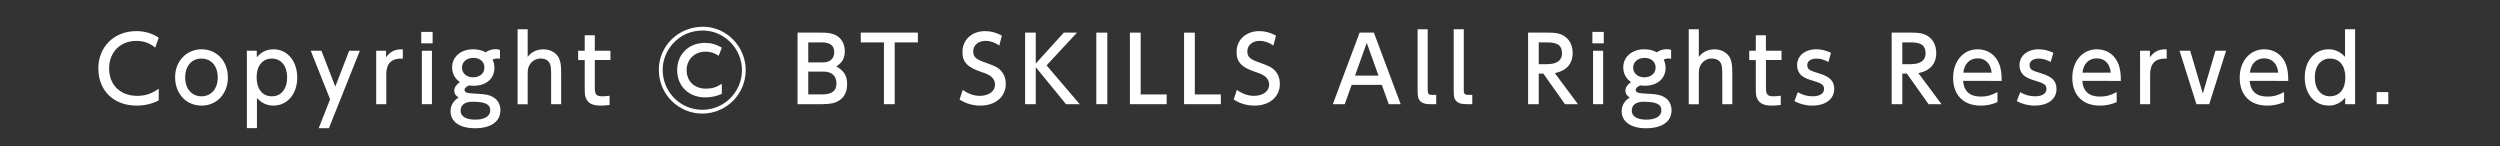 <?xml version="1.0" encoding="utf-8"?>
<!-- Generator: Adobe Illustrator 23.0.1, SVG Export Plug-In . SVG Version: 6.00 Build 0)  -->
<svg version="1.1" id="レイヤー_1" xmlns="http://www.w3.org/2000/svg" xmlns:xlink="http://www.w3.org/1999/xlink" x="0px"
	 y="0px" viewBox="0 0 441.32 25.8" style="enable-background:new 0 0 441.32 25.8;" xml:space="preserve">
<rect x="0" y="0" width="441.32" height="25.8" fill="#333333" stroke="none"/>
<style type="text/css">
	.st0{fill:#FFFFFF;}
</style>
<g>
	<g>
		<path class="st0" d="M148.12,17.75c-0.73,0.46-1.58,0.64-3.04,0.64h-4.29V5.76h4.09c1,0,1.66,0.03,2.45,0.35
			c1.12,0.46,1.8,1.56,1.8,2.9c0,1.26-0.41,2.01-1.5,2.72c1.31,0.7,1.91,1.66,1.91,3.01v0.08
			C149.56,16.13,149.05,17.18,148.12,17.75z M144.94,7.48h-2.26v3.54h2.56c1.27,0,2.02-0.65,2.02-1.78
			C147.26,7.7,146.07,7.48,144.94,7.48z M145.4,12.64h-2.72v4.03h2.37c1.78,0,2.61-0.6,2.61-1.91
			C147.66,13.4,146.85,12.64,145.4,12.64z"/>
		<path class="st0" d="M157.94,7.48v10.91h-1.9V7.48h-4.09V5.76h10.08v1.72H157.94z"/>
		<path class="st0" d="M173.09,18.64c-1.35,0-2.58-0.35-3.7-1.07l0.56-1.7c0.96,0.69,1.99,1.05,3.01,1.05c1.59,0,2.69-0.8,2.69-1.98
			c0-0.48-0.18-0.97-0.59-1.34c-0.41-0.38-0.86-0.57-1.86-0.91c-2.44-0.81-3.3-1.74-3.3-3.52c0-2.15,1.67-3.68,4.01-3.68
			c1,0,2.01,0.27,2.95,0.8l-0.46,1.75c-0.81-0.56-1.59-0.83-2.42-0.83c-1.27,0-2.18,0.76-2.18,1.86c0,0.96,0.45,1.39,2.1,1.96
			c1.74,0.61,2.28,0.88,2.84,1.5c0.57,0.64,0.81,1.43,0.81,2.29C177.55,17.08,175.72,18.64,173.09,18.64z"/>
		<path class="st0" d="M188.18,18.39l-5.34-6.53v6.53h-1.88V5.76h1.88v5.46l4.95-5.46h2.33l-5.37,5.78l5.85,6.85H188.18z"/>
		<path class="st0" d="M193.53,18.39V5.76h1.94v12.63H193.53z"/>
		<path class="st0" d="M199.46,18.39V5.76h1.9v10.91h4.59v1.72H199.46z"/>
		<path class="st0" d="M209.02,18.39V5.76h1.9v10.91h4.59v1.72H209.02z"/>
		<path class="st0" d="M221.48,18.64c-1.35,0-2.58-0.35-3.7-1.07l0.56-1.7c0.96,0.69,1.99,1.05,3.01,1.05c1.59,0,2.69-0.8,2.69-1.98
			c0-0.48-0.17-0.97-0.59-1.34c-0.42-0.38-0.86-0.57-1.86-0.91c-2.44-0.81-3.3-1.74-3.3-3.52c0-2.15,1.67-3.68,4.01-3.68
			c1,0,2.01,0.27,2.95,0.8l-0.46,1.75c-0.81-0.56-1.59-0.83-2.42-0.83c-1.27,0-2.18,0.76-2.18,1.86c0,0.96,0.45,1.39,2.1,1.96
			c1.74,0.61,2.28,0.88,2.83,1.5c0.57,0.64,0.81,1.43,0.81,2.29C225.94,17.08,224.11,18.64,221.48,18.64z"/>
		<path class="st0" d="M245.16,18.39l-1.23-3.41h-5.32l-1.23,3.41h-2.1l4.73-12.63h2.52l4.73,12.63H245.16z M241.27,7.57l-2.07,5.77
			h4.14L241.27,7.57z"/>
		<path class="st0" d="M252.57,18.39c-0.94,0-1.45-0.14-1.83-0.51c-0.38-0.38-0.49-0.78-0.49-1.85V5.17h1.78v10.77
			c0,0.62,0.18,0.81,0.78,0.81h0.72v1.64H252.57z"/>
		<path class="st0" d="M258.94,18.39c-0.94,0-1.45-0.14-1.83-0.51c-0.38-0.38-0.49-0.78-0.49-1.85V5.17h1.78v10.77
			c0,0.62,0.18,0.81,0.78,0.81h0.72v1.64H258.94z"/>
		<path class="st0" d="M276.26,18.39l-3.82-5.4h-0.81v5.4h-1.88V5.76h3.58c1.21,0,1.83,0.11,2.49,0.43c1.15,0.57,1.8,1.72,1.8,3.17
			c0,1.91-1.12,3.15-3.15,3.55l4.08,5.48H276.26z M273.11,7.48h-1.48v3.85h1.45c1.74,0,2.66-0.65,2.66-1.9
			C275.73,8.03,274.99,7.48,273.11,7.48z"/>
		<path class="st0" d="M281.1,7.65V5.63h2.01v2.02H281.1z M281.22,18.39V8.96H283v9.43H281.22z"/>
		<path class="st0" d="M290.57,22.64c-2.66,0-4.3-1.15-4.3-3c0-0.99,0.49-1.85,1.42-2.42c-0.57-0.4-0.76-0.7-0.76-1.21
			c0-0.54,0.32-1.04,0.99-1.53c-0.86-0.56-1.37-1.51-1.37-2.58c0-1.88,1.55-3.2,3.73-3.2c0.8,0,1.61,0.19,2.2,0.54
			c0.49-0.37,1.12-0.56,1.74-0.56c0.29,0,0.51,0.03,0.78,0.13v1.56c-0.17-0.03-0.27-0.05-0.4-0.05c-0.32,0-0.62,0.06-0.91,0.21
			c0.22,0.43,0.33,0.92,0.33,1.47c0,1.88-1.47,3.14-3.66,3.14c-0.25,0-0.48-0.02-0.81-0.06c-0.49,0.19-0.81,0.51-0.81,0.78
			c0,0.25,0.19,0.45,0.51,0.53c0.37,0.08,0.64,0.11,2.02,0.18c1.26,0.06,1.93,0.22,2.52,0.57c0.83,0.48,1.29,1.32,1.29,2.34
			C295.06,21.48,293.4,22.64,290.57,22.64z M290.12,17.96c-1.32,0-2.07,0.57-2.07,1.58s0.94,1.58,2.6,1.58
			c1.63,0,2.63-0.62,2.63-1.63C293.28,18.39,292.38,17.96,290.12,17.96z M292.26,11.89c0-0.97-0.8-1.67-1.91-1.67
			c-1.23,0-2.05,0.7-2.05,1.74c0,0.97,0.83,1.69,1.94,1.69c1.21,0,2.02-0.7,2.02-1.7V11.89z"/>
		<path class="st0" d="M304.03,18.39v-5.34c0-1.27-0.11-1.8-0.45-2.18c-0.3-0.35-0.81-0.54-1.39-0.54c-0.8,0-1.51,0.4-1.93,1.07
			c-0.27,0.45-0.37,0.84-0.37,1.66v5.34h-1.78V5.17h1.78v4.86c0.7-0.88,1.63-1.32,2.79-1.32c1.19,0,2.25,0.59,2.71,1.51
			c0.33,0.69,0.41,1.26,0.41,2.87v5.3H304.03z"/>
		<path class="st0" d="M311.74,10.6v4.95c0,1.13,0.29,1.45,1.32,1.45c0.32,0,0.73-0.03,1.29-0.1v1.63
			c-0.64,0.08-1.16,0.11-1.61,0.11c-1.32,0-2.1-0.37-2.49-1.13c-0.25-0.48-0.3-0.83-0.3-1.91v-5h-1.16V8.96h1.16V6.23h1.78v2.72
			h2.76v1.64H311.74z"/>
		<path class="st0" d="M319.89,18.64c-1.12,0-2.23-0.29-3.12-0.8l0.59-1.56c0.88,0.49,1.69,0.72,2.63,0.72
			c1.24,0,2.01-0.49,2.01-1.29c0-0.7-0.41-1-1.83-1.42c-0.96-0.27-1.48-0.49-1.93-0.8c-0.64-0.41-1-1.15-1-1.99
			c0-1.66,1.39-2.8,3.38-2.8c0.88,0,1.66,0.19,2.6,0.62l-0.46,1.63c-0.72-0.41-1.39-0.61-2.09-0.61c-1,0-1.64,0.45-1.64,1.15
			c0,0.41,0.19,0.73,0.54,0.92c0.27,0.14,0.33,0.16,1.67,0.59c1.83,0.57,2.55,1.34,2.55,2.71
			C323.77,17.51,322.26,18.64,319.89,18.64z"/>
		<path class="st0" d="M340.44,18.39l-3.82-5.4h-0.81v5.4h-1.88V5.76h3.58c1.21,0,1.83,0.11,2.49,0.43c1.15,0.57,1.8,1.72,1.8,3.17
			c0,1.91-1.12,3.15-3.15,3.55l4.08,5.48H340.44z M337.29,7.48h-1.48v3.85h1.45c1.74,0,2.66-0.65,2.66-1.9
			C339.91,8.03,339.17,7.48,337.29,7.48z"/>
		<path class="st0" d="M346.54,14.28c0.16,1.86,1.19,2.77,3.15,2.77c1.07,0,1.83-0.21,2.92-0.8v1.78c-1.02,0.43-1.91,0.61-3,0.61
			c-3,0-4.83-1.86-4.83-4.91c0-2.95,1.8-5.03,4.35-5.03c1.8,0,3.25,1.04,3.85,2.76c0.25,0.73,0.38,1.61,0.37,2.82H346.54z
			 M349.11,10.3c-1.4,0-2.37,0.97-2.53,2.53h5C351.43,11.24,350.49,10.3,349.11,10.3z"/>
		<path class="st0" d="M359.15,18.64c-1.12,0-2.23-0.29-3.12-0.8l0.59-1.56c0.88,0.49,1.69,0.72,2.63,0.72
			c1.24,0,2.01-0.49,2.01-1.29c0-0.7-0.41-1-1.83-1.42c-0.96-0.27-1.48-0.49-1.93-0.8c-0.64-0.41-1-1.15-1-1.99
			c0-1.66,1.39-2.8,3.38-2.8c0.88,0,1.66,0.19,2.6,0.62L362,10.95c-0.72-0.41-1.39-0.61-2.09-0.61c-1,0-1.64,0.45-1.64,1.15
			c0,0.41,0.19,0.73,0.54,0.92c0.27,0.14,0.33,0.16,1.67,0.59c1.83,0.57,2.55,1.34,2.55,2.71
			C363.03,17.51,361.52,18.64,359.15,18.64z"/>
		<path class="st0" d="M367.58,14.28c0.16,1.86,1.19,2.77,3.15,2.77c1.07,0,1.83-0.21,2.92-0.8v1.78c-1.02,0.43-1.91,0.61-3,0.61
			c-3,0-4.83-1.86-4.83-4.91c0-2.95,1.8-5.03,4.35-5.03c1.8,0,3.25,1.04,3.85,2.76c0.25,0.73,0.38,1.61,0.37,2.82H367.58z
			 M370.14,10.3c-1.4,0-2.37,0.97-2.53,2.53h5C372.47,11.24,371.53,10.3,370.14,10.3z"/>
		<path class="st0" d="M382.16,10.34c-1.72,0-2.6,0.94-2.6,2.76v5.29h-1.78V8.96h1.74v1.15c0.67-0.94,1.53-1.4,2.61-1.4
			c0.13,0,0.25,0.02,0.35,0.02v1.62H382.16z"/>
		<path class="st0" d="M389.99,18.39h-2.26l-2.98-9.43h1.88l2.23,7.55l2.23-7.55h1.88L389.99,18.39z"/>
		<path class="st0" d="M397.13,14.28c0.16,1.86,1.19,2.77,3.15,2.77c1.07,0,1.83-0.21,2.92-0.8v1.78c-1.02,0.43-1.91,0.61-3,0.61
			c-3,0-4.83-1.86-4.83-4.91c0-2.95,1.8-5.03,4.35-5.03c1.8,0,3.25,1.04,3.85,2.76c0.25,0.73,0.38,1.61,0.37,2.82H397.13z
			 M399.7,10.3c-1.4,0-2.37,0.97-2.53,2.53h5C402.02,11.24,401.08,10.3,399.7,10.3z"/>
		<path class="st0" d="M413.99,18.39v-1.15c-0.77,0.92-1.75,1.4-2.87,1.4c-2.53,0-4.27-2.02-4.27-4.97c0-2.92,1.74-4.97,4.21-4.97
			c1.12,0,2.1,0.45,2.9,1.34V5.17h1.78v13.22H413.99z M411.31,10.34c-1.63,0-2.68,1.31-2.68,3.33s1.05,3.33,2.68,3.33
			c1.66,0,2.71-1.27,2.71-3.3C414.02,11.6,413,10.34,411.31,10.34z"/>
		<path class="st0" d="M419.55,18.39v-2.13h2.05v2.13H419.55z"/>
	</g>
	<g>
		<path class="st0" d="M123.98,20.05c-4.26,0-7.68-3.44-7.68-7.73c0-4.22,3.46-7.6,7.79-7.6c4.13,0,7.55,3.48,7.55,7.66
			C131.64,16.62,128.2,20.05,123.98,20.05z M124.1,5.39c-2.16,0-3.92,0.78-5.32,2.32c-1.15,1.26-1.8,2.94-1.8,4.61
			c0,3.92,3.1,7.06,7.01,7.06c3.85,0,6.99-3.14,6.99-7.01C130.97,8.57,127.83,5.39,124.1,5.39z M124.5,17.19
			c-2.92,0-4.96-1.97-4.96-4.81c0-2.81,2.03-4.81,4.91-4.81c1.1,0,1.99,0.26,2.97,0.84l-0.54,1.43c-0.84-0.52-1.49-0.73-2.32-0.73
			c-1.93,0-3.35,1.38-3.35,3.27c0,1.95,1.36,3.27,3.42,3.27c1.04,0,1.82-0.24,2.79-0.85v1.77C126.49,16.99,125.51,17.19,124.5,17.19
			z"/>
	</g>
	<g>
		<path class="st0" d="M24.1,18.64c-4.03,0-6.74-2.64-6.74-6.55c0-3.85,2.8-6.6,6.72-6.6c1.45,0,2.72,0.38,3.94,1.16L27.4,8.4
			c-0.99-0.81-2.04-1.18-3.33-1.18c-2.84,0-4.81,1.99-4.81,4.86c0,2.92,1.98,4.84,4.97,4.84c1.4,0,2.53-0.37,3.79-1.26v2.06
			C26.86,18.33,25.54,18.64,24.1,18.64z"/>
		<path class="st0" d="M35.58,18.64c-2.72,0-4.67-2.09-4.67-5.03c0-2.8,2.01-4.91,4.67-4.91c2.69,0,4.65,2.1,4.65,4.97
			S38.27,18.64,35.58,18.64z M35.56,10.34c-1.74,0-2.87,1.32-2.87,3.36c0,1.96,1.16,3.3,2.88,3.3c1.72,0,2.87-1.34,2.87-3.33
			C38.44,11.67,37.3,10.34,35.56,10.34z"/>
		<path class="st0" d="M48.26,18.64c-1.13,0-2.09-0.45-2.9-1.34v5.32h-1.78V8.96h1.75v1.15c0.78-0.94,1.74-1.4,2.93-1.4h0.08
			c2.39,0,4.13,2.1,4.13,4.97C52.47,16.59,50.73,18.64,48.26,18.64z M48.01,10.34c-1.66,0-2.71,1.27-2.71,3.28
			c0,2.1,1.02,3.38,2.71,3.38c1.63,0,2.68-1.31,2.68-3.33S49.63,10.34,48.01,10.34z"/>
		<path class="st0" d="M58.06,22.63h-1.8l2.01-5.1l-3.41-8.57h1.88l2.45,6.32l2.45-6.32h1.88L58.06,22.63z"/>
		<path class="st0" d="M70.79,10.34c-1.72,0-2.6,0.94-2.6,2.76v5.29h-1.78V8.96h1.74v1.15c0.67-0.94,1.53-1.4,2.61-1.4
			c0.13,0,0.25,0.02,0.35,0.02v1.62H70.79z"/>
		<path class="st0" d="M74.36,7.65V5.63h2.01v2.02H74.36z M74.47,18.39V8.96h1.78v9.43H74.47z"/>
		<path class="st0" d="M83.83,22.64c-2.66,0-4.3-1.15-4.3-3c0-0.99,0.49-1.85,1.42-2.42c-0.57-0.4-0.76-0.7-0.76-1.21
			c0-0.54,0.32-1.04,0.99-1.53c-0.86-0.56-1.37-1.51-1.37-2.58c0-1.88,1.54-3.2,3.73-3.2c0.8,0,1.61,0.19,2.2,0.54
			c0.49-0.37,1.12-0.56,1.74-0.56c0.29,0,0.51,0.03,0.78,0.13v1.56c-0.18-0.03-0.27-0.05-0.4-0.05c-0.32,0-0.62,0.06-0.91,0.21
			c0.22,0.43,0.33,0.92,0.33,1.47c0,1.88-1.47,3.14-3.66,3.14c-0.25,0-0.48-0.02-0.81-0.06c-0.49,0.19-0.81,0.51-0.81,0.78
			c0,0.25,0.19,0.45,0.51,0.53c0.37,0.08,0.64,0.11,2.02,0.18c1.26,0.06,1.93,0.22,2.52,0.57c0.83,0.48,1.29,1.32,1.29,2.34
			C88.32,21.48,86.66,22.64,83.83,22.64z M83.38,17.96c-1.32,0-2.07,0.57-2.07,1.58s0.94,1.58,2.6,1.58c1.63,0,2.63-0.62,2.63-1.63
			C86.53,18.39,85.64,17.96,83.38,17.96z M85.51,11.89c0-0.97-0.8-1.67-1.91-1.67c-1.23,0-2.05,0.7-2.05,1.74
			c0,0.97,0.83,1.69,1.94,1.69c1.21,0,2.02-0.7,2.02-1.7V11.89z"/>
		<path class="st0" d="M97.29,18.39v-5.34c0-1.27-0.11-1.8-0.45-2.18c-0.3-0.35-0.81-0.54-1.39-0.54c-0.8,0-1.51,0.4-1.93,1.07
			c-0.27,0.45-0.37,0.84-0.37,1.66v5.34h-1.78V5.17h1.78v4.86c0.7-0.88,1.62-1.32,2.79-1.32c1.19,0,2.25,0.59,2.71,1.51
			c0.33,0.69,0.41,1.26,0.41,2.87v5.3H97.29z"/>
		<path class="st0" d="M105,10.6v4.95c0,1.13,0.29,1.45,1.32,1.45c0.32,0,0.73-0.03,1.29-0.1v1.63c-0.64,0.08-1.16,0.11-1.61,0.11
			c-1.32,0-2.1-0.37-2.48-1.13c-0.25-0.48-0.3-0.83-0.3-1.91v-5h-1.16V8.96h1.16V6.23H105v2.72h2.76v1.64H105z"/>
	</g>
</g>
</svg>
